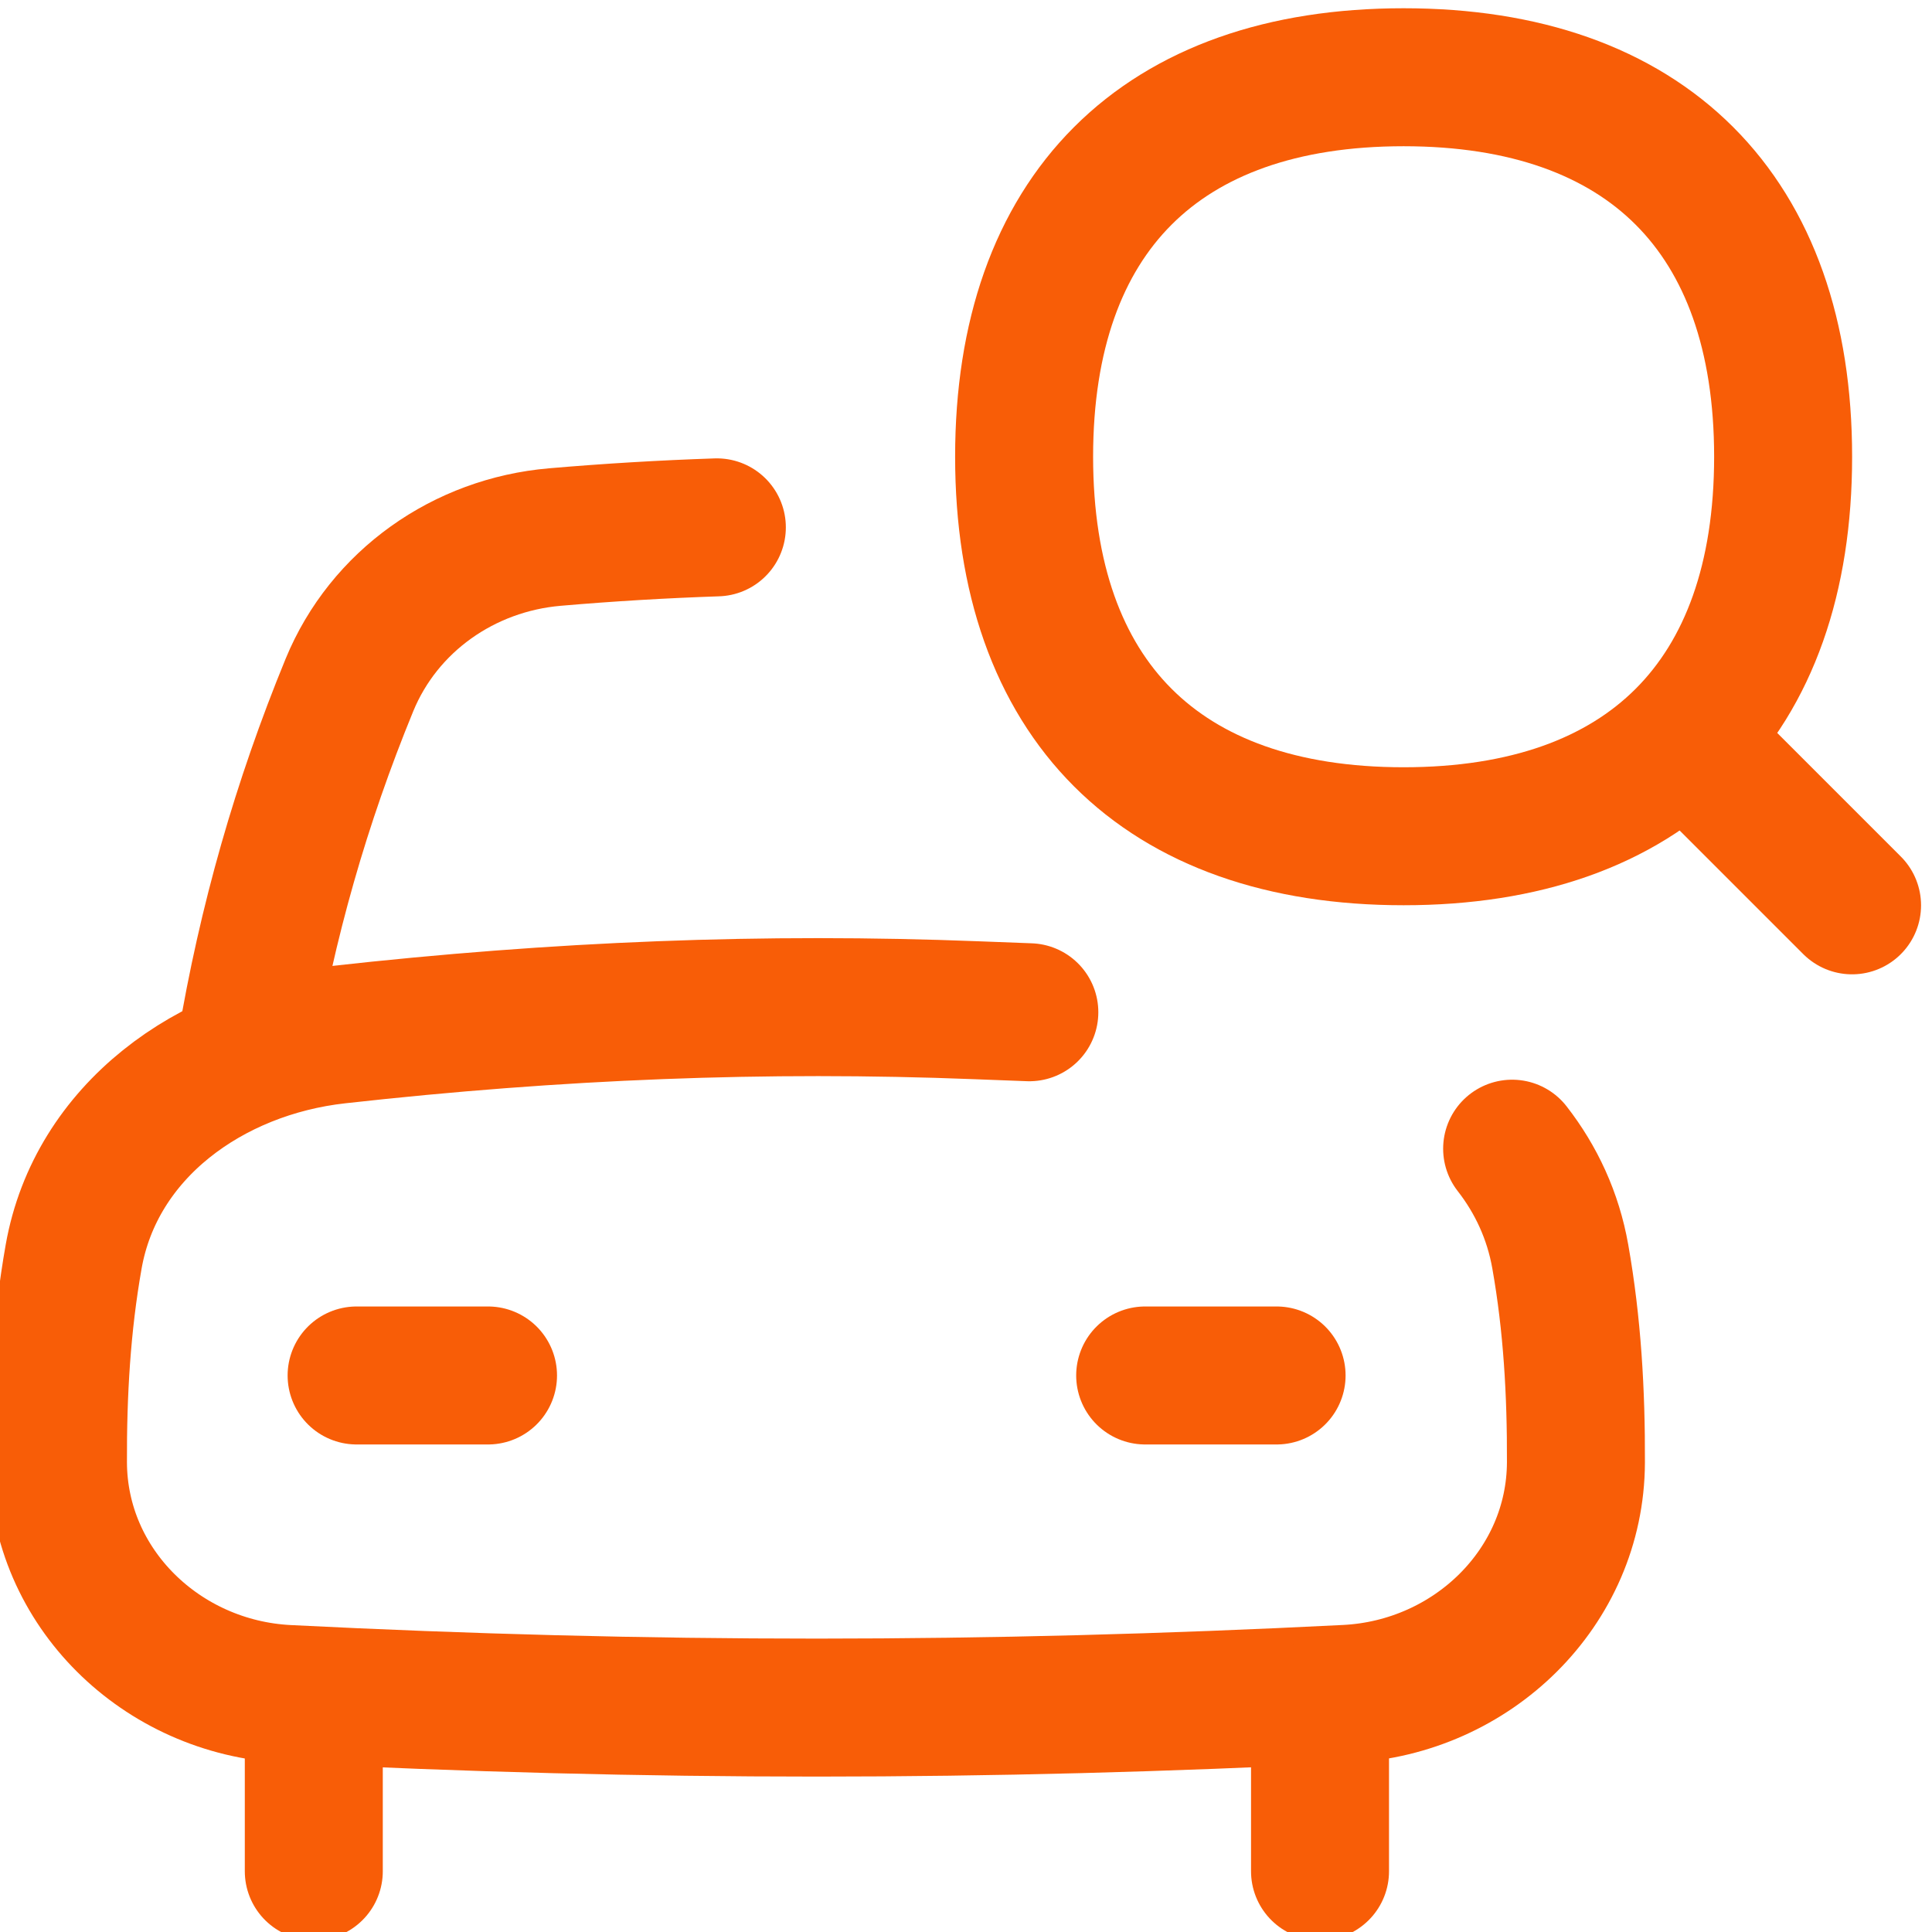 <?xml version="1.0" encoding="UTF-8"?> <svg xmlns="http://www.w3.org/2000/svg" width="50" height="50" viewBox="0 0 50 50" fill="none"><g clip-path="url(#clip0_4358_6369)"><path d="M6.363 27.131C6.911 23.861 7.796 20.768 9.042 17.731C9.938 15.55 12.009 14.101 14.358 13.899C15.76 13.778 17.157 13.695 18.552 13.648" stroke="#F85D07" stroke-width="3.571" stroke-linecap="round" stroke-linejoin="round"></path><path d="M39.134 29.728C39.755 30.525 40.194 31.463 40.38 32.52C40.691 34.277 40.792 36.043 40.785 37.848C40.773 41.087 38.104 43.672 34.85 43.837C25.5 44.31 16.787 44.311 7.437 43.84C4.182 43.675 1.513 41.091 1.5 37.852C1.493 36.046 1.595 34.28 1.906 32.522C2.48 29.274 5.437 27.148 8.735 26.779C14.434 26.143 19.797 25.931 25.273 26.145L26.639 26.197" stroke="#F85D07" stroke-width="3.571" stroke-linecap="round" stroke-linejoin="round"></path><path d="M47.931 23.43L43.691 19.19" stroke="#F85D07" stroke-width="3.571" stroke-linecap="round" stroke-linejoin="round"></path><path d="M36.325 21.642C42.611 21.642 46.147 18.106 46.147 11.82C46.147 5.535 42.611 1.999 36.325 1.999C30.04 1.999 26.504 5.535 26.504 11.82C26.504 18.106 30.04 21.642 36.325 21.642Z" stroke="#F85D07" stroke-width="3.571" stroke-linecap="round" stroke-linejoin="round"></path><path d="M12.63 35.597H9.229" stroke="#F85D07" stroke-width="3.571" stroke-linecap="round" stroke-linejoin="round"></path><path d="M33.038 35.597H29.637" stroke="#F85D07" stroke-width="3.571" stroke-linecap="round" stroke-linejoin="round"></path><path d="M8.121 44.193V48.428" stroke="#F85D07" stroke-width="3.571" stroke-linecap="round" stroke-linejoin="round"></path><path d="M34.162 44.193V48.428" stroke="#F85D07" stroke-width="3.571" stroke-linecap="round" stroke-linejoin="round"></path></g><defs><clipPath id="clip0_4358_6369"><rect width="50" height="50" fill="white"></rect></clipPath></defs></svg> 